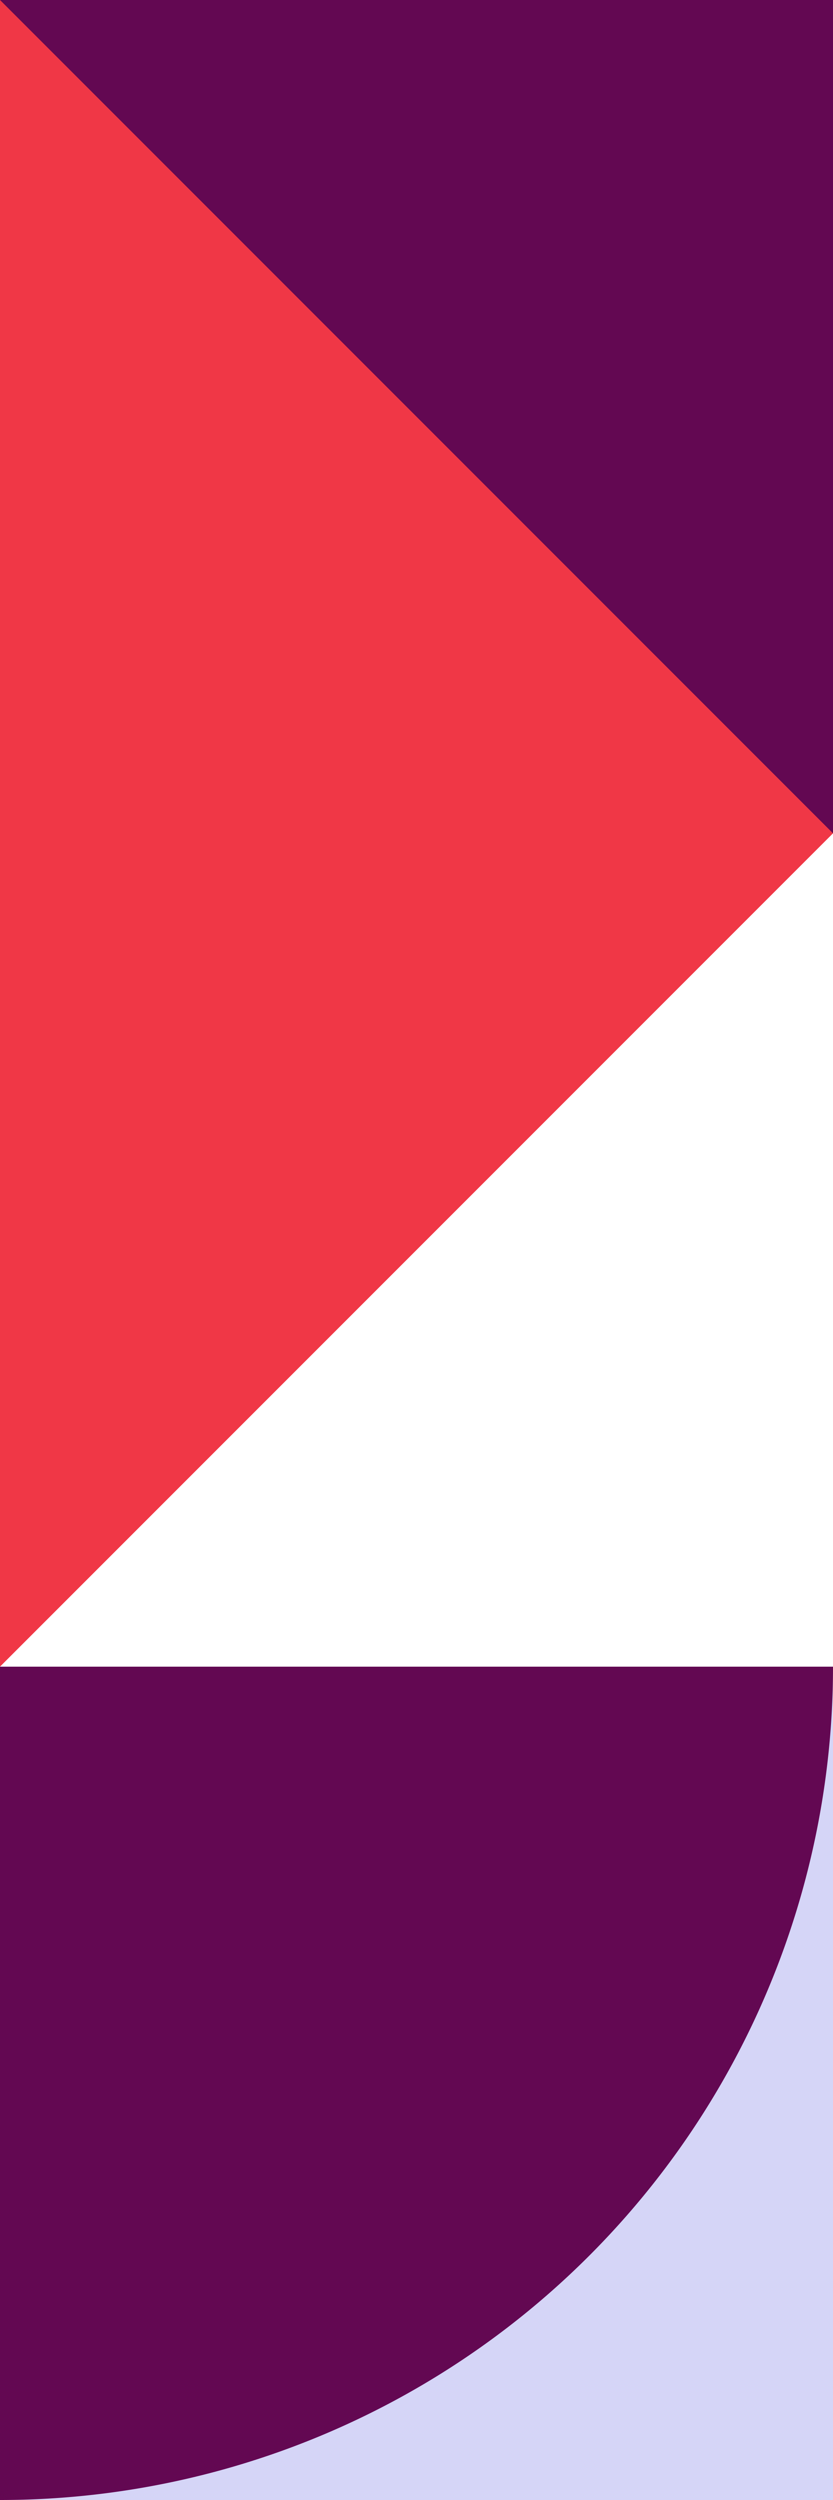 <svg xmlns="http://www.w3.org/2000/svg" width="140" height="420" viewBox="0 0 140 420"><rect x="0" y="0" width="140" height="420" fill="#333333" stroke="none"/><defs><clipPath id="a"><path fill="#630852" d="M0 0h140v140H0z"/></clipPath><clipPath id="c"><path d="M0 0h140v420H0z"/></clipPath></defs><g id="b" clip-path="url(#c)"><path fill="#fff" d="M0 0h140v420H0z"/><path transform="rotate(180 70 210)" fill="#fff" d="M0 0h140v420H0z"/><path transform="rotate(180 70 210)" fill="#d5d5f7" d="M0 0h140v140H0z"/><path transform="rotate(180 70 70)" fill="#630852" d="M0 0h140v140H0z"/><path d="M140 0v140L0 0z" transform="rotate(180 70 70)" fill="#f03746"/><path d="M140 140V0L0 140z" transform="rotate(180 70 140)" fill="#f03746"/><g clip-path="url(#a)" transform="rotate(180 70 210)"><path d="M140 0A140 140 0 0 0 0 140h140z" fill="#630852"/></g></g></svg>